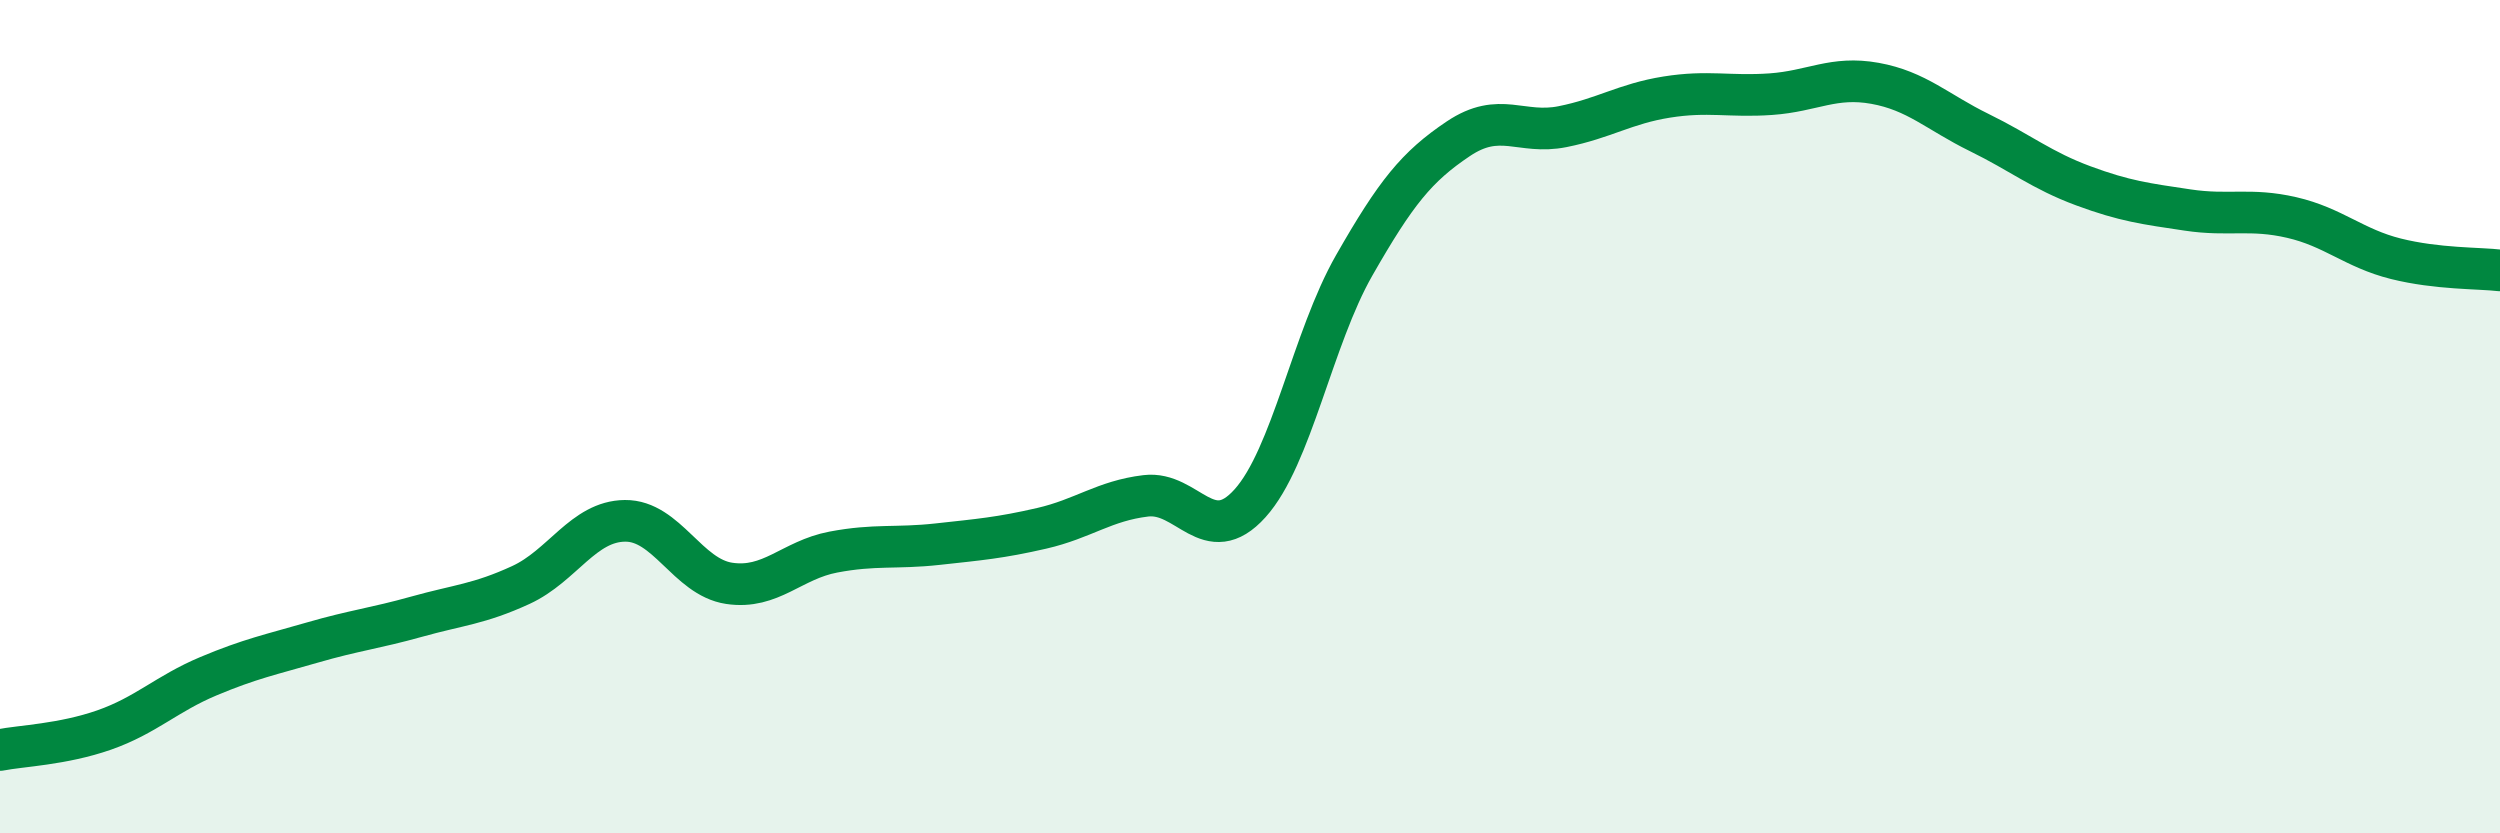 
    <svg width="60" height="20" viewBox="0 0 60 20" xmlns="http://www.w3.org/2000/svg">
      <path
        d="M 0,18 C 0.5,17.9 1.5,17.87 2.5,17.52 C 3.5,17.17 4,16.65 5,16.23 C 6,15.81 6.5,15.71 7.5,15.42 C 8.5,15.13 9,15.08 10,14.8 C 11,14.52 11.5,14.5 12.5,14.04 C 13.5,13.58 14,12.51 15,12.5 C 16,12.49 16.5,13.85 17.5,14 C 18.5,14.15 19,13.44 20,13.25 C 21,13.06 21.5,13.17 22.5,13.06 C 23.5,12.95 24,12.91 25,12.68 C 26,12.45 26.5,12.02 27.5,11.9 C 28.5,11.78 29,13.19 30,12.08 C 31,10.97 31.5,8.12 32.5,6.37 C 33.5,4.62 34,4 35,3.33 C 36,2.66 36.5,3.24 37.5,3.04 C 38.5,2.84 39,2.49 40,2.33 C 41,2.17 41.5,2.33 42.5,2.26 C 43.5,2.19 44,1.82 45,2 C 46,2.18 46.5,2.69 47.5,3.18 C 48.5,3.67 49,4.09 50,4.46 C 51,4.83 51.5,4.89 52.5,5.04 C 53.5,5.19 54,4.99 55,5.22 C 56,5.45 56.5,5.96 57.5,6.21 C 58.5,6.46 59.5,6.43 60,6.49L60 20L0 20Z"
        fill="#008740"
        opacity="0.1"
        stroke-linecap="round"
        stroke-linejoin="round"
      />
      <path
        d="M 0,18 C 0.5,17.9 1.5,17.87 2.5,17.52 C 3.5,17.17 4,16.65 5,16.23 C 6,15.81 6.5,15.71 7.5,15.42 C 8.5,15.13 9,15.08 10,14.8 C 11,14.52 11.5,14.5 12.5,14.04 C 13.5,13.58 14,12.51 15,12.5 C 16,12.49 16.5,13.85 17.5,14 C 18.5,14.15 19,13.44 20,13.25 C 21,13.06 21.5,13.17 22.5,13.06 C 23.5,12.95 24,12.91 25,12.68 C 26,12.45 26.5,12.02 27.5,11.9 C 28.5,11.78 29,13.19 30,12.08 C 31,10.97 31.5,8.12 32.5,6.37 C 33.5,4.62 34,4 35,3.33 C 36,2.66 36.5,3.24 37.5,3.04 C 38.5,2.84 39,2.49 40,2.33 C 41,2.17 41.5,2.33 42.5,2.26 C 43.5,2.19 44,1.82 45,2 C 46,2.18 46.5,2.69 47.5,3.18 C 48.5,3.67 49,4.09 50,4.46 C 51,4.83 51.5,4.89 52.5,5.04 C 53.5,5.19 54,4.99 55,5.22 C 56,5.45 56.5,5.96 57.5,6.21 C 58.5,6.46 59.5,6.43 60,6.49"
        stroke="#008740"
        stroke-width="1"
        fill="none"
        stroke-linecap="round"
        stroke-linejoin="round"
      />
    </svg>
  